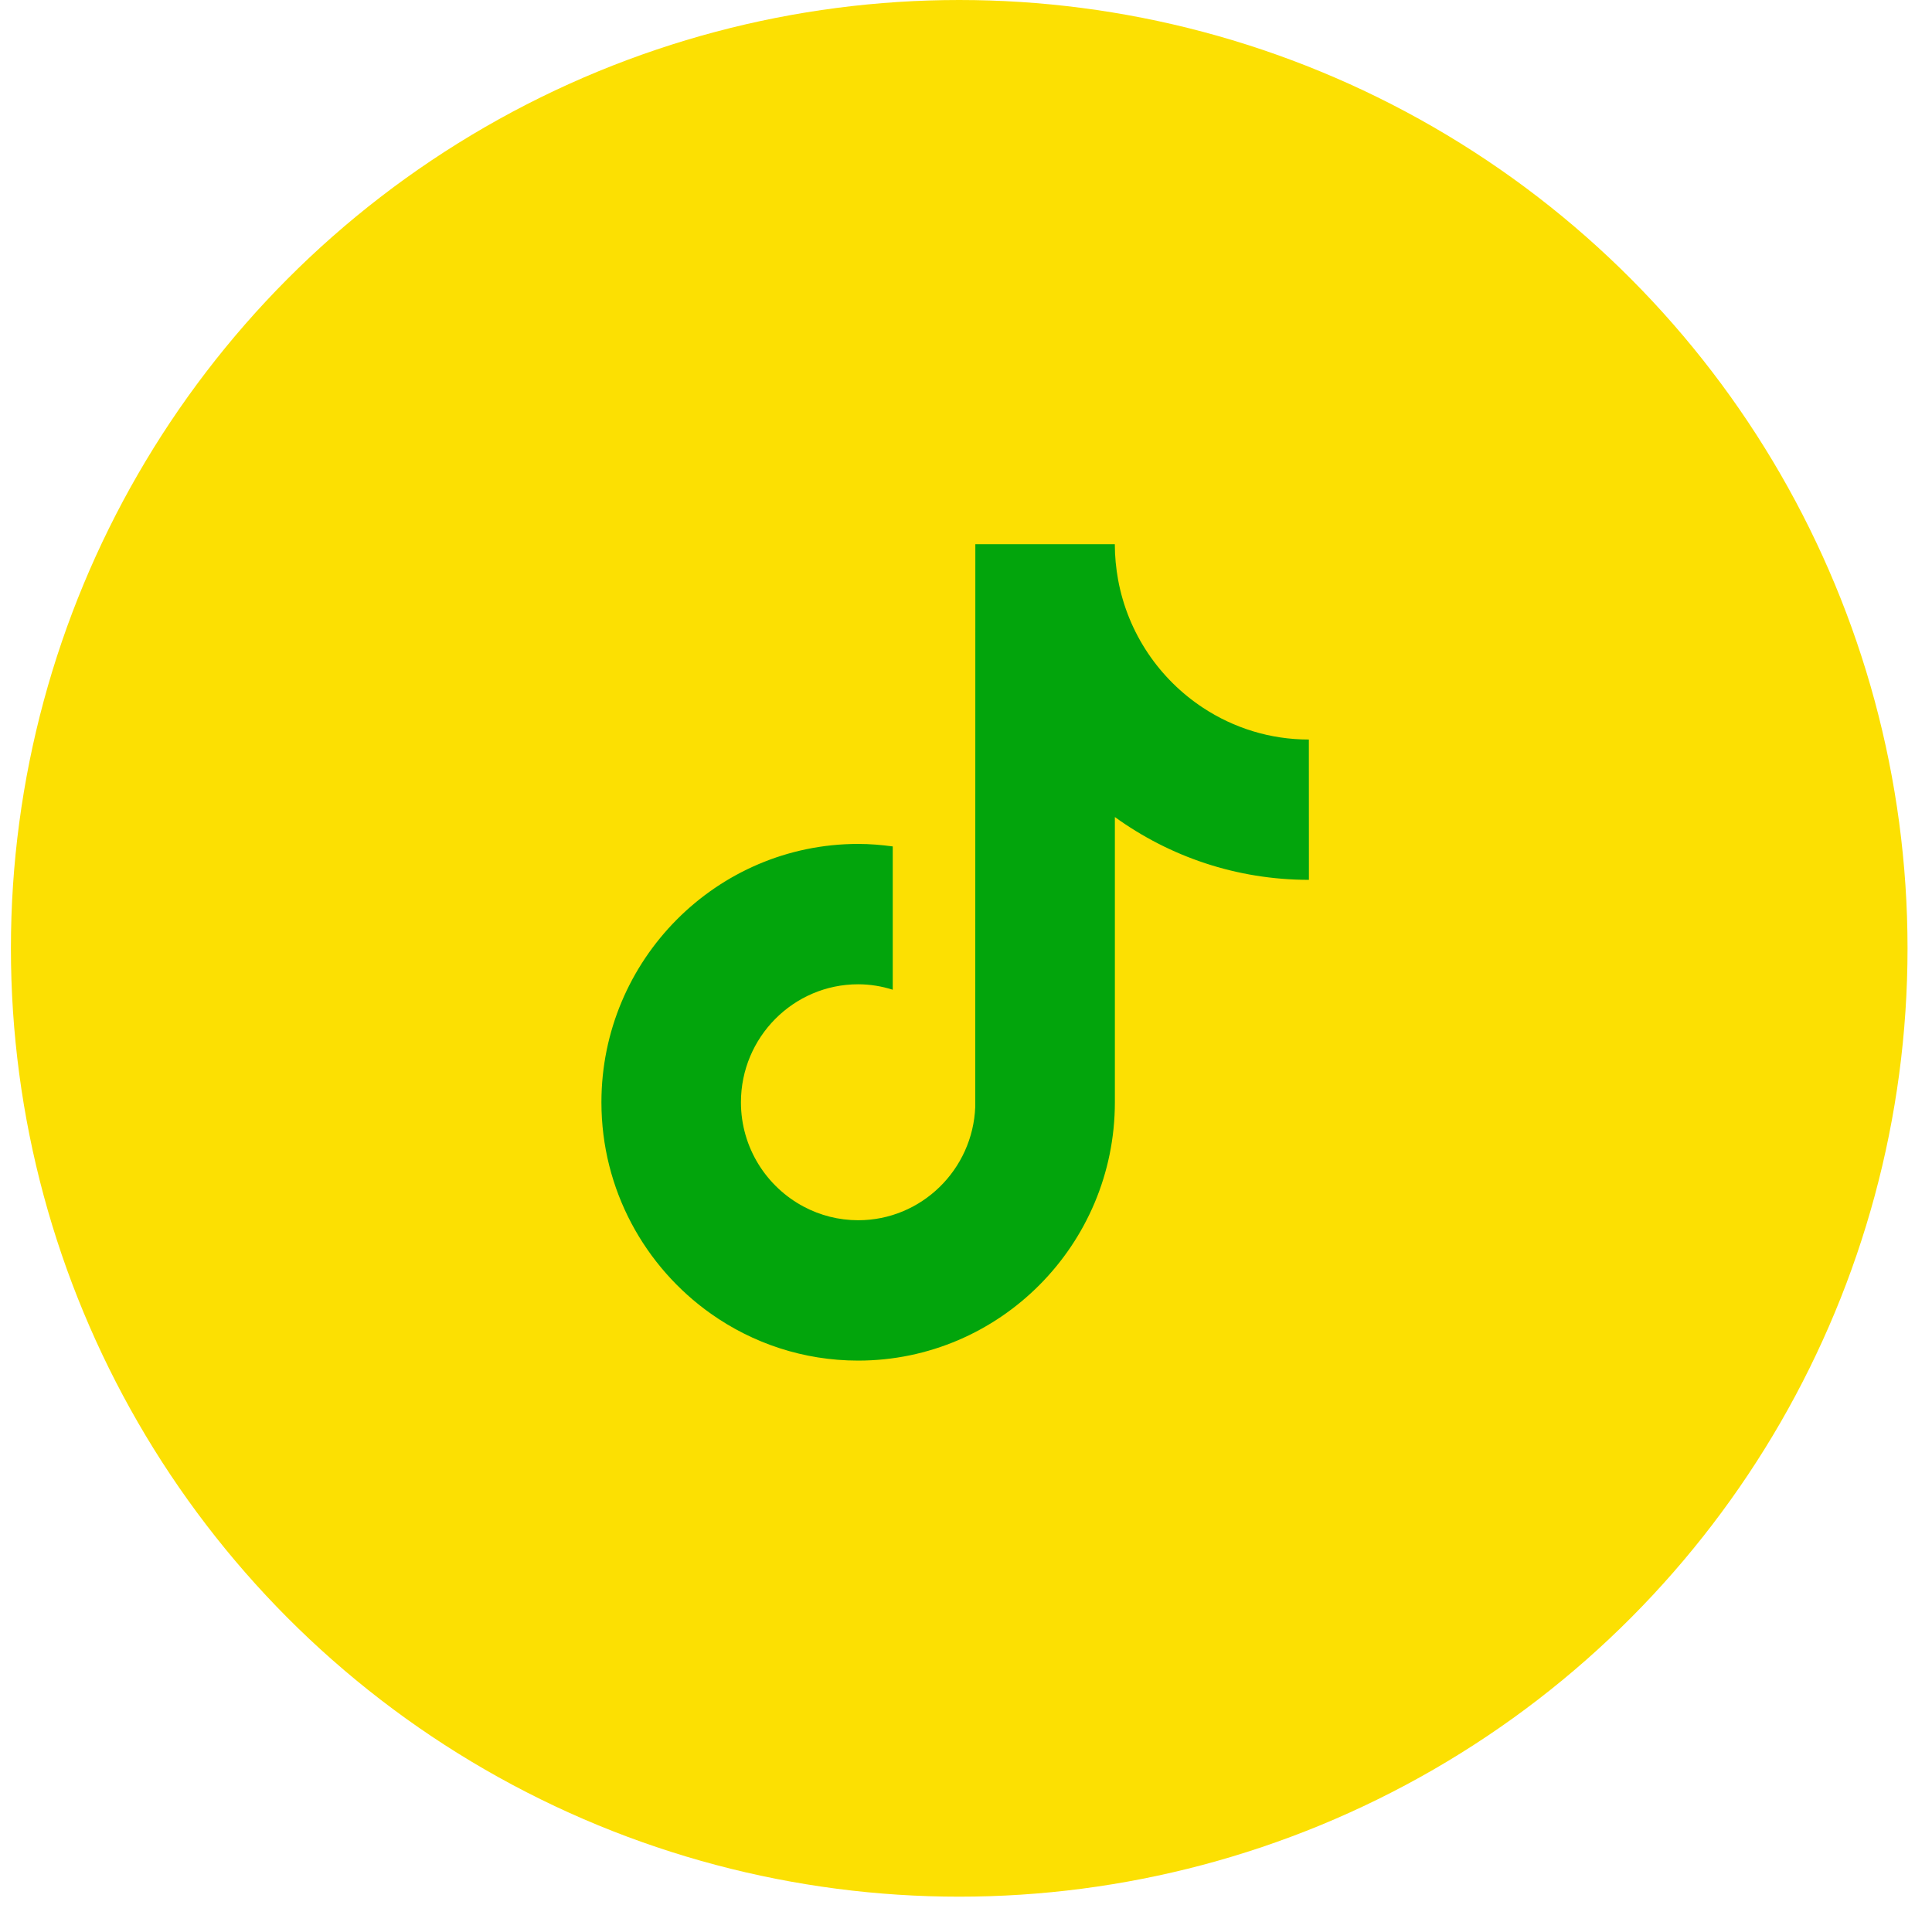 <svg xmlns="http://www.w3.org/2000/svg" width="71" height="70" viewBox="0 0 71 70" fill="none"><circle cx="35.251" cy="34.85" r="34.85" fill="#FCE002"></circle><path d="M48.102 32.333C45.444 32.333 42.981 31.478 40.971 30.025V40.507C40.971 45.742 36.738 50 31.536 50C29.526 50 27.661 49.362 26.129 48.28C23.697 46.561 22.102 43.718 22.102 40.507C22.102 35.272 26.334 31.013 31.537 31.013C31.97 31.013 32.392 31.049 32.808 31.105V32.327V36.371C32.406 36.244 31.981 36.171 31.537 36.171C29.162 36.171 27.229 38.116 27.229 40.507C27.229 42.172 28.168 43.618 29.54 44.345C30.137 44.661 30.817 44.842 31.539 44.842C33.859 44.842 35.753 42.985 35.84 40.67L35.843 20H40.969C40.969 20.448 41.013 20.884 41.09 21.309C41.451 23.274 42.611 24.96 44.217 26.014C45.335 26.748 46.669 27.177 48.1 27.177L48.102 32.333Z" fill="#02A50C"></path></svg>